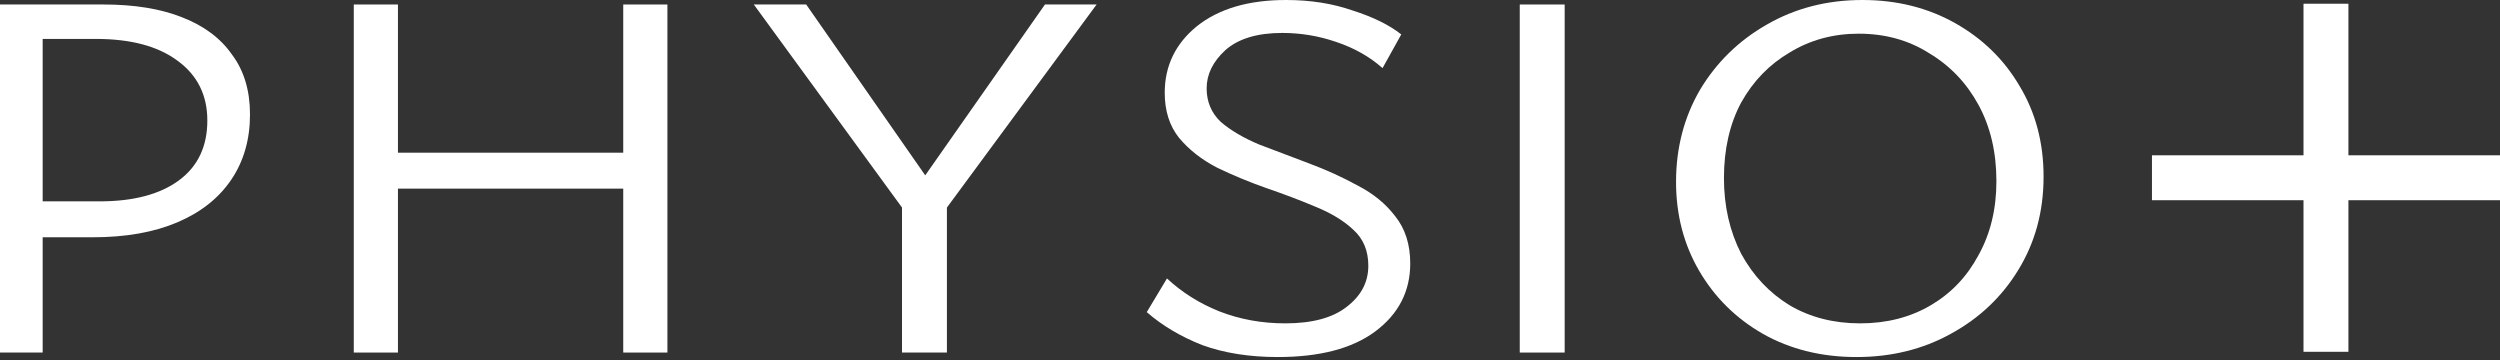 <svg width="222" height="32" viewBox="0 0 222 32" fill="none" xmlns="http://www.w3.org/2000/svg">
<rect x="0" y="0" width="222" height="32" fill="#333333" stroke="none"/>
<path d="M0 31.306V0.399H9.172C11.92 0.399 14.246 0.775 16.151 1.529C18.101 2.282 19.586 3.39 20.605 4.852C21.668 6.27 22.2 8.043 22.2 10.169C22.2 12.385 21.646 14.313 20.538 15.952C19.43 17.592 17.835 18.855 15.753 19.741C13.67 20.627 11.166 21.07 8.242 21.07H1.861V17.88H8.84C11.853 17.88 14.202 17.259 15.886 16.019C17.57 14.778 18.411 13.005 18.411 10.701C18.411 8.441 17.525 6.669 15.753 5.384C14.025 4.099 11.61 3.456 8.508 3.456H3.789V31.306H0Z" fill="white"/>
<path d="M55.344 31.306V0.399H59.266V31.306H55.344ZM31.416 31.306V0.399H35.338V31.306H31.416ZM32.745 16.75V13.559H57.936V16.75H32.745Z" fill="white"/>
<path d="M80.231 18.611L66.938 0.399H71.59L82.89 16.617H81.427L92.793 0.399H97.379L83.953 18.611H80.231ZM80.098 31.306V17.481H84.086V31.306H80.098Z" fill="white"/>
<path d="M121.507 23.596C121.507 22.267 121.064 21.203 120.178 20.405C119.336 19.608 118.206 18.921 116.788 18.345C115.414 17.769 113.952 17.215 112.401 16.683C110.894 16.151 109.454 15.553 108.081 14.889C106.707 14.18 105.577 13.293 104.691 12.23C103.849 11.166 103.428 9.837 103.428 8.242C103.428 5.849 104.381 3.877 106.286 2.326C108.236 0.775 110.872 0 114.196 0C116.367 0 118.339 0.31 120.111 0.931C121.928 1.507 123.368 2.216 124.432 3.057L122.77 6.048C121.618 5.029 120.244 4.254 118.649 3.722C117.098 3.19 115.503 2.925 113.863 2.925C111.648 2.925 109.964 3.434 108.812 4.453C107.704 5.472 107.15 6.602 107.15 7.843C107.15 9.04 107.571 10.037 108.413 10.834C109.299 11.587 110.429 12.252 111.803 12.828C113.221 13.36 114.683 13.914 116.19 14.49C117.741 15.066 119.203 15.73 120.576 16.484C121.95 17.193 123.058 18.101 123.9 19.209C124.786 20.317 125.229 21.713 125.229 23.396C125.229 25.878 124.188 27.894 122.105 29.445C120.067 30.951 117.187 31.705 113.464 31.705C110.939 31.705 108.701 31.35 106.751 30.641C104.846 29.888 103.206 28.913 101.833 27.717L103.627 24.726C104.957 25.966 106.508 26.941 108.28 27.65C110.097 28.359 112.047 28.714 114.129 28.714C116.522 28.714 118.339 28.226 119.579 27.252C120.864 26.277 121.507 25.058 121.507 23.596Z" fill="white"/>
<path d="M134.954 31.306V0.399H138.942V31.306H134.954Z" fill="white"/>
<path d="M164.852 31.705C161.75 31.705 158.981 31.018 156.543 29.644C154.151 28.271 152.267 26.41 150.894 24.061C149.52 21.713 148.833 19.076 148.833 16.151C148.833 13.138 149.542 10.413 150.96 7.976C152.422 5.539 154.394 3.611 156.876 2.193C159.402 0.731 162.237 0 165.384 0C168.441 0 171.188 0.687 173.625 2.06C176.063 3.434 177.968 5.295 179.342 7.644C180.76 9.992 181.469 12.673 181.469 15.686C181.469 18.788 180.715 21.558 179.209 23.995C177.746 26.387 175.752 28.271 173.227 29.644C170.745 31.018 167.954 31.705 164.852 31.705ZM165.184 28.714C167.533 28.714 169.615 28.182 171.432 27.119C173.249 26.055 174.667 24.571 175.686 22.665C176.749 20.76 177.281 18.567 177.281 16.085C177.281 13.515 176.749 11.255 175.686 9.305C174.622 7.356 173.16 5.827 171.299 4.719C169.482 3.567 167.4 2.991 165.051 2.991C162.791 2.991 160.753 3.545 158.936 4.653C157.119 5.716 155.679 7.201 154.616 9.106C153.597 11.011 153.087 13.249 153.087 15.819C153.087 18.301 153.597 20.538 154.616 22.532C155.679 24.482 157.119 26.011 158.936 27.119C160.753 28.182 162.836 28.714 165.184 28.714Z" fill="white"/>
<path d="M204.551 31.239V0.332H208.539V31.239H204.551Z" fill="white"/>
<path d="M222.001 17.779L191.094 17.779L191.094 13.791L222.001 13.791L222.001 17.779Z" fill="white"/>
</svg>
